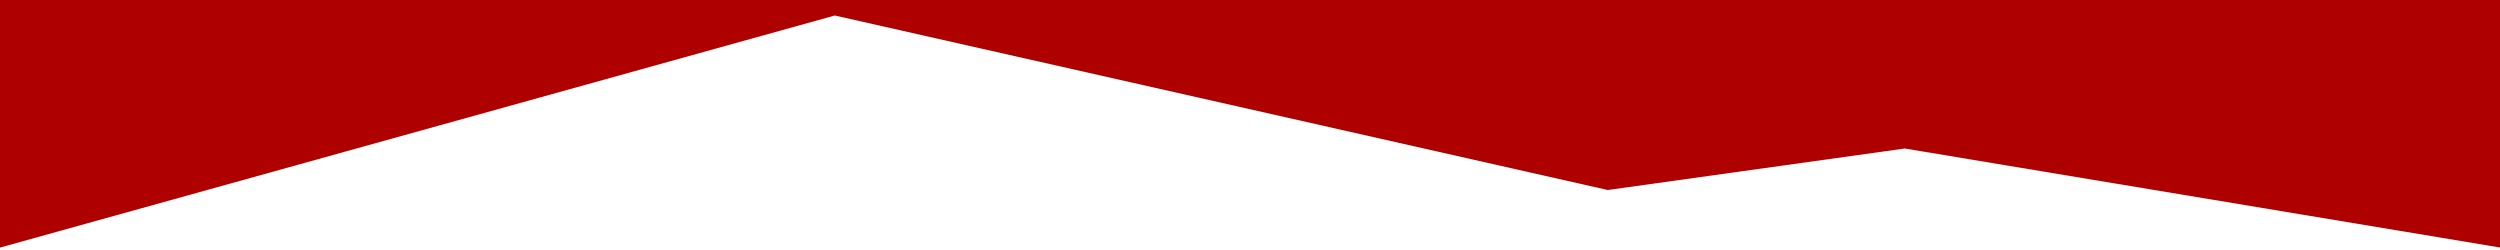 <svg class="pagelayer-shape-top-fill" xmlns="http://www.w3.org/2000/svg" viewBox="0 0 1000 100" preserveAspectRatio="none" fill="rgb(0, 0, 0)" style="color: rgb(175, 0, 0);">
	<path class="pagelayer-shape-fill" d="M1000,99v-99l-1000,0v99h0.1l333.8,-92.8l309.2,69.8l118.8,-16.6" fill="rgb(175, 0, 0)"></path>
</svg>